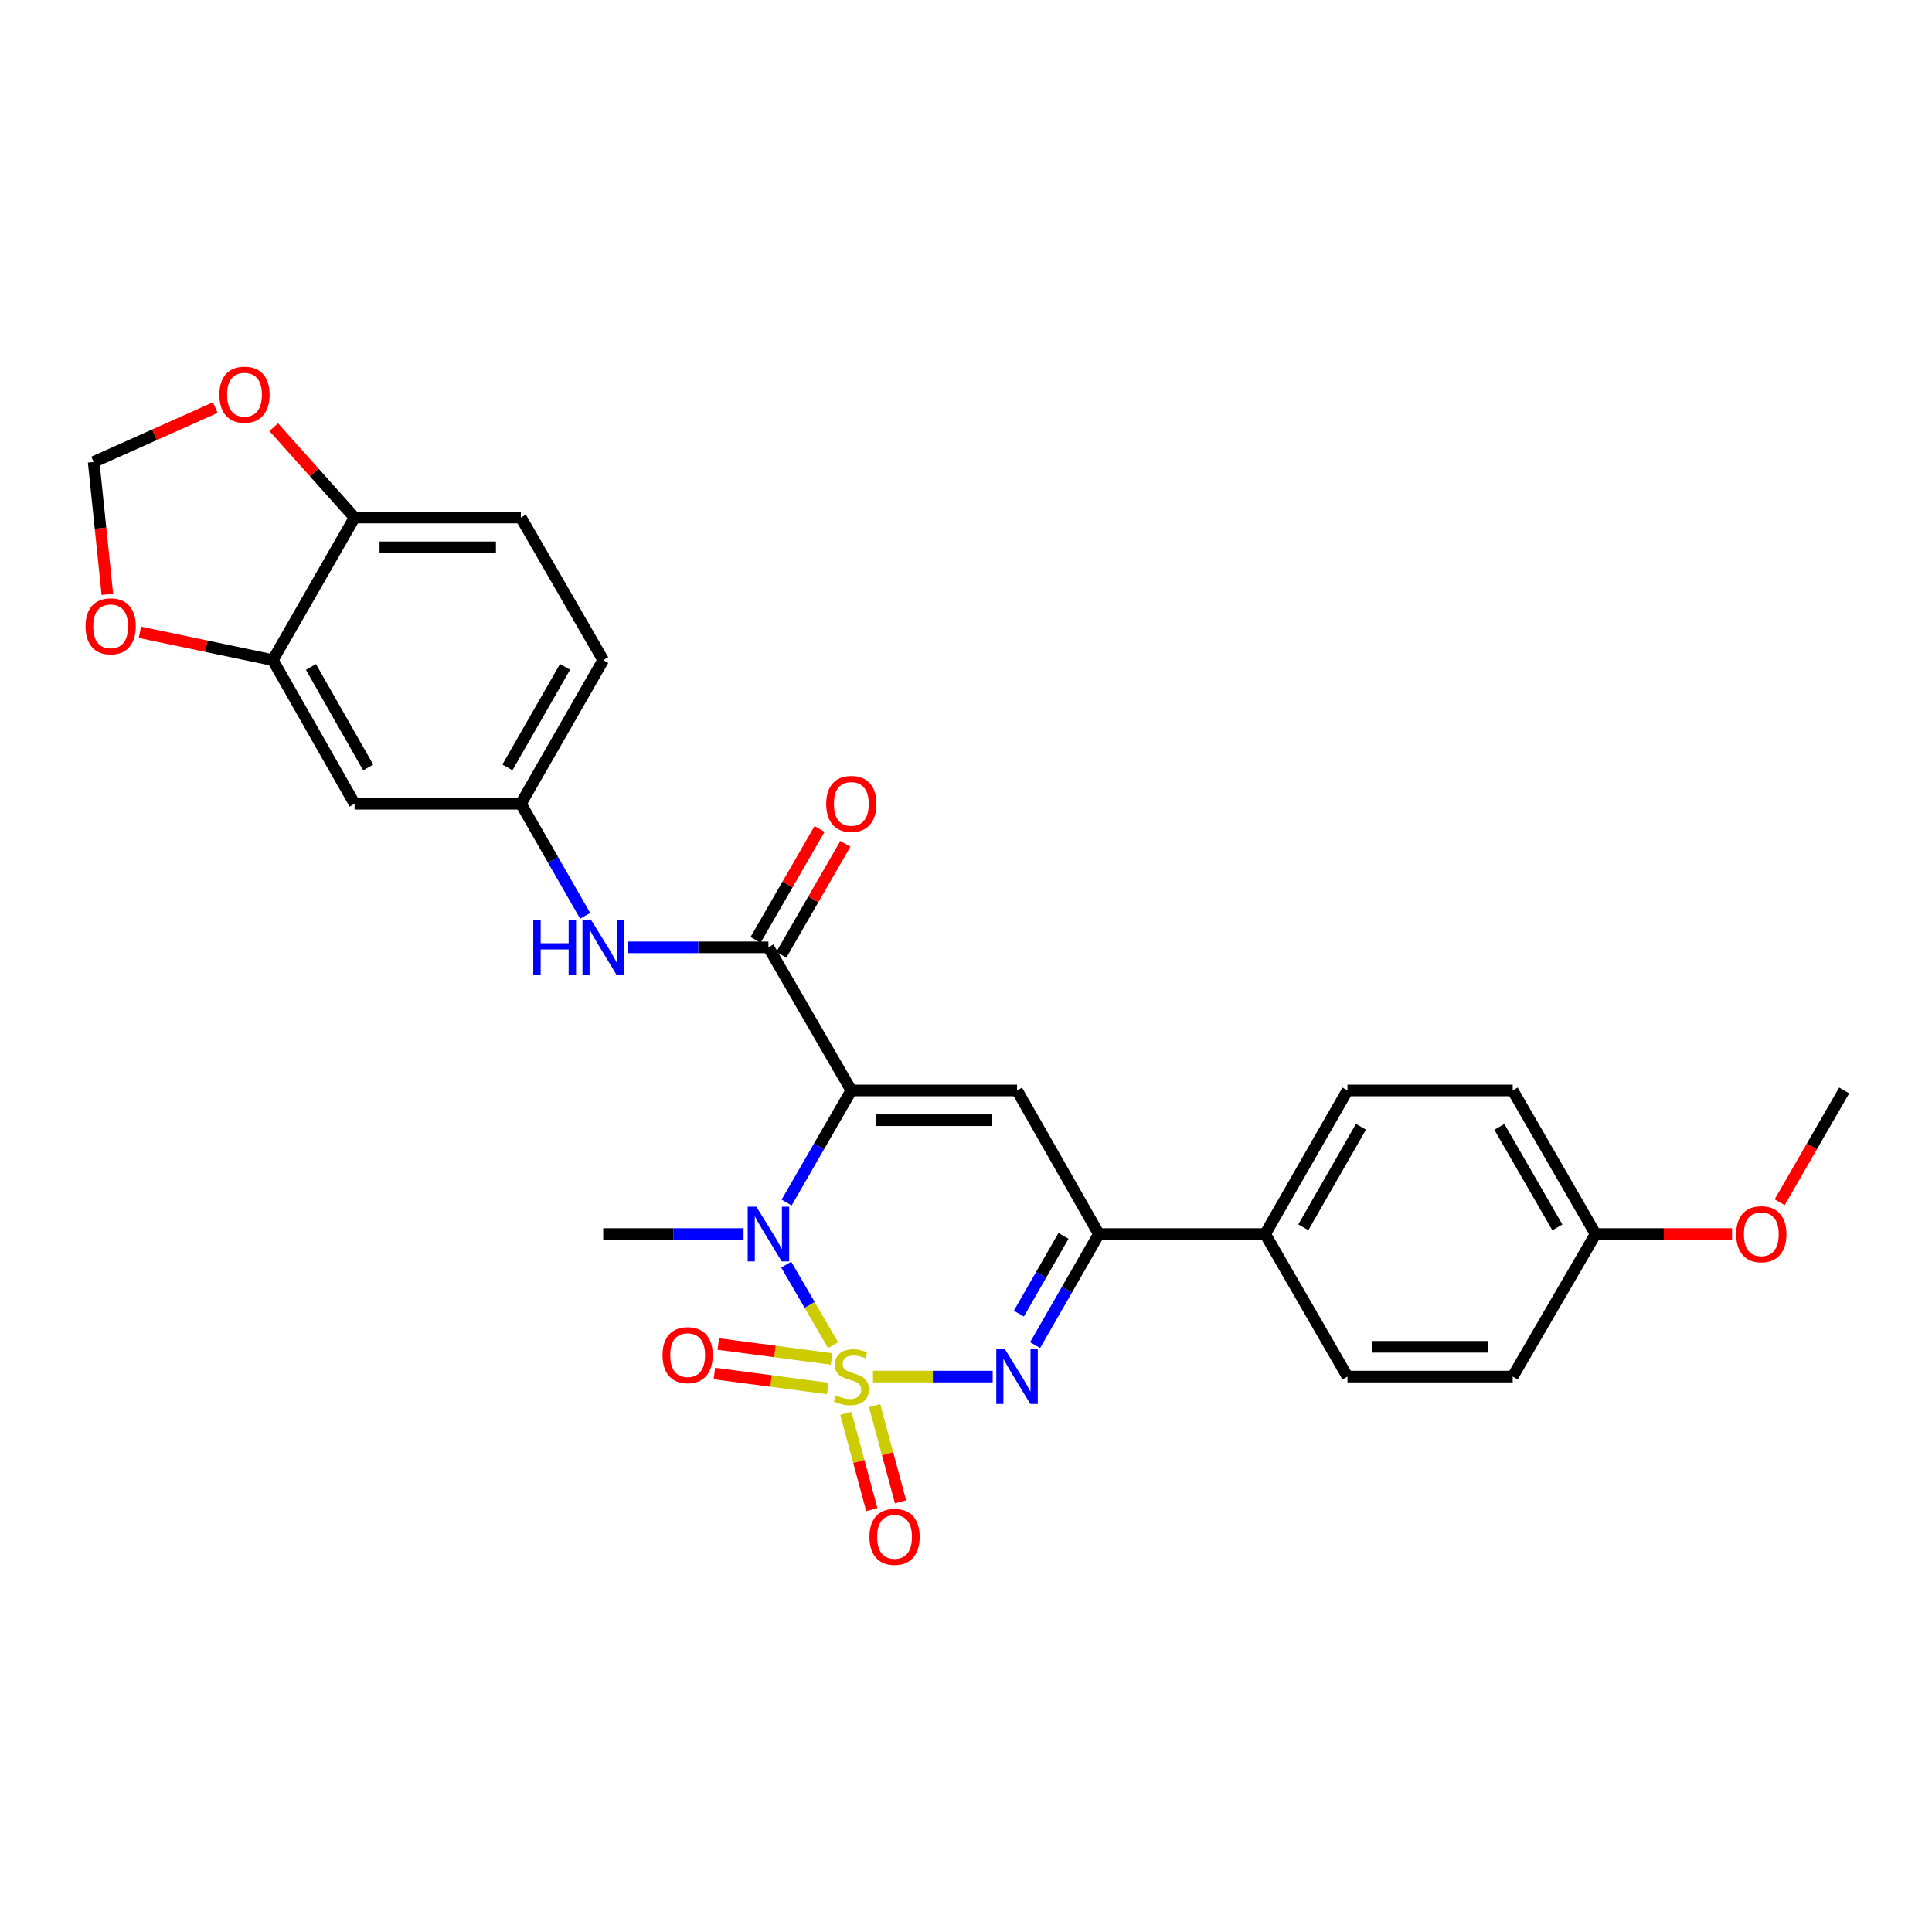 <?xml version='1.0' encoding='iso-8859-1'?>
<svg version='1.1' baseProfile='full'
              xmlns='http://www.w3.org/2000/svg'
                      xmlns:rdkit='http://www.rdkit.org/xml'
                      xmlns:xlink='http://www.w3.org/1999/xlink'
                  xml:space='preserve'
width='1000px' height='1000px' viewBox='0 0 1000 1000'>
<!-- END OF HEADER -->
<rect style='opacity:1.0;fill:#FFFFFF;stroke:none' width='1000' height='1000' x='0' y='0'> </rect>
<path class='bond-1' d='M 431.191,696.272 L 419.067,675.419' style='fill:none;fill-rule:evenodd;stroke:#CCCC00;stroke-width:6px;stroke-linecap:butt;stroke-linejoin:miter;stroke-opacity:1' />
<path class='bond-1' d='M 419.067,675.419 L 406.944,654.567' style='fill:none;fill-rule:evenodd;stroke:#0000FF;stroke-width:6px;stroke-linecap:butt;stroke-linejoin:miter;stroke-opacity:1' />
<path class='bond-2' d='M 451.865,712.525 L 482.838,712.525' style='fill:none;fill-rule:evenodd;stroke:#CCCC00;stroke-width:6px;stroke-linecap:butt;stroke-linejoin:miter;stroke-opacity:1' />
<path class='bond-2' d='M 482.838,712.525 L 513.811,712.525' style='fill:none;fill-rule:evenodd;stroke:#0000FF;stroke-width:6px;stroke-linecap:butt;stroke-linejoin:miter;stroke-opacity:1' />
<path class='bond-7' d='M 430.432,703.407 L 401.106,699.537' style='fill:none;fill-rule:evenodd;stroke:#CCCC00;stroke-width:6px;stroke-linecap:butt;stroke-linejoin:miter;stroke-opacity:1' />
<path class='bond-7' d='M 401.106,699.537 L 371.78,695.668' style='fill:none;fill-rule:evenodd;stroke:#FF0000;stroke-width:6px;stroke-linecap:butt;stroke-linejoin:miter;stroke-opacity:1' />
<path class='bond-7' d='M 428.416,718.683 L 399.09,714.814' style='fill:none;fill-rule:evenodd;stroke:#CCCC00;stroke-width:6px;stroke-linecap:butt;stroke-linejoin:miter;stroke-opacity:1' />
<path class='bond-7' d='M 399.09,714.814 L 369.764,710.944' style='fill:none;fill-rule:evenodd;stroke:#FF0000;stroke-width:6px;stroke-linecap:butt;stroke-linejoin:miter;stroke-opacity:1' />
<path class='bond-8' d='M 437.8,731.56 L 444.526,756.467' style='fill:none;fill-rule:evenodd;stroke:#CCCC00;stroke-width:6px;stroke-linecap:butt;stroke-linejoin:miter;stroke-opacity:1' />
<path class='bond-8' d='M 444.526,756.467 L 451.252,781.374' style='fill:none;fill-rule:evenodd;stroke:#FF0000;stroke-width:6px;stroke-linecap:butt;stroke-linejoin:miter;stroke-opacity:1' />
<path class='bond-8' d='M 452.676,727.543 L 459.402,752.45' style='fill:none;fill-rule:evenodd;stroke:#CCCC00;stroke-width:6px;stroke-linecap:butt;stroke-linejoin:miter;stroke-opacity:1' />
<path class='bond-8' d='M 459.402,752.45 L 466.128,777.356' style='fill:none;fill-rule:evenodd;stroke:#FF0000;stroke-width:6px;stroke-linecap:butt;stroke-linejoin:miter;stroke-opacity:1' />
<path class='bond-0' d='M 440.64,564.414 L 423.897,593.426' style='fill:none;fill-rule:evenodd;stroke:#000000;stroke-width:6px;stroke-linecap:butt;stroke-linejoin:miter;stroke-opacity:1' />
<path class='bond-0' d='M 423.897,593.426 L 407.154,622.438' style='fill:none;fill-rule:evenodd;stroke:#0000FF;stroke-width:6px;stroke-linecap:butt;stroke-linejoin:miter;stroke-opacity:1' />
<path class='bond-4' d='M 440.64,564.414 L 397.744,490.341' style='fill:none;fill-rule:evenodd;stroke:#000000;stroke-width:6px;stroke-linecap:butt;stroke-linejoin:miter;stroke-opacity:1' />
<path class='bond-28' d='M 440.64,564.414 L 526.415,564.414' style='fill:none;fill-rule:evenodd;stroke:#000000;stroke-width:6px;stroke-linecap:butt;stroke-linejoin:miter;stroke-opacity:1' />
<path class='bond-28' d='M 453.506,579.822 L 513.549,579.822' style='fill:none;fill-rule:evenodd;stroke:#000000;stroke-width:6px;stroke-linecap:butt;stroke-linejoin:miter;stroke-opacity:1' />
<path class='bond-21' d='M 384.866,638.744 L 348.546,638.744' style='fill:none;fill-rule:evenodd;stroke:#0000FF;stroke-width:6px;stroke-linecap:butt;stroke-linejoin:miter;stroke-opacity:1' />
<path class='bond-21' d='M 348.546,638.744 L 312.226,638.744' style='fill:none;fill-rule:evenodd;stroke:#000000;stroke-width:6px;stroke-linecap:butt;stroke-linejoin:miter;stroke-opacity:1' />
<path class='bond-5' d='M 535.765,696.239 L 552.269,667.491' style='fill:none;fill-rule:evenodd;stroke:#0000FF;stroke-width:6px;stroke-linecap:butt;stroke-linejoin:miter;stroke-opacity:1' />
<path class='bond-5' d='M 552.269,667.491 L 568.772,638.744' style='fill:none;fill-rule:evenodd;stroke:#000000;stroke-width:6px;stroke-linecap:butt;stroke-linejoin:miter;stroke-opacity:1' />
<path class='bond-5' d='M 527.353,679.943 L 538.905,659.819' style='fill:none;fill-rule:evenodd;stroke:#0000FF;stroke-width:6px;stroke-linecap:butt;stroke-linejoin:miter;stroke-opacity:1' />
<path class='bond-5' d='M 538.905,659.819 L 550.458,639.696' style='fill:none;fill-rule:evenodd;stroke:#000000;stroke-width:6px;stroke-linecap:butt;stroke-linejoin:miter;stroke-opacity:1' />
<path class='bond-3' d='M 526.415,564.414 L 568.772,638.744' style='fill:none;fill-rule:evenodd;stroke:#000000;stroke-width:6px;stroke-linecap:butt;stroke-linejoin:miter;stroke-opacity:1' />
<path class='bond-6' d='M 397.744,490.341 L 361.424,490.341' style='fill:none;fill-rule:evenodd;stroke:#000000;stroke-width:6px;stroke-linecap:butt;stroke-linejoin:miter;stroke-opacity:1' />
<path class='bond-6' d='M 361.424,490.341 L 325.104,490.341' style='fill:none;fill-rule:evenodd;stroke:#0000FF;stroke-width:6px;stroke-linecap:butt;stroke-linejoin:miter;stroke-opacity:1' />
<path class='bond-16' d='M 404.417,494.192 L 420.986,465.484' style='fill:none;fill-rule:evenodd;stroke:#000000;stroke-width:6px;stroke-linecap:butt;stroke-linejoin:miter;stroke-opacity:1' />
<path class='bond-16' d='M 420.986,465.484 L 437.556,436.776' style='fill:none;fill-rule:evenodd;stroke:#FF0000;stroke-width:6px;stroke-linecap:butt;stroke-linejoin:miter;stroke-opacity:1' />
<path class='bond-16' d='M 391.071,486.49 L 407.641,457.782' style='fill:none;fill-rule:evenodd;stroke:#000000;stroke-width:6px;stroke-linecap:butt;stroke-linejoin:miter;stroke-opacity:1' />
<path class='bond-16' d='M 407.641,457.782 L 424.21,429.074' style='fill:none;fill-rule:evenodd;stroke:#FF0000;stroke-width:6px;stroke-linecap:butt;stroke-linejoin:miter;stroke-opacity:1' />
<path class='bond-11' d='M 568.772,638.744 L 654.838,638.744' style='fill:none;fill-rule:evenodd;stroke:#000000;stroke-width:6px;stroke-linecap:butt;stroke-linejoin:miter;stroke-opacity:1' />
<path class='bond-14' d='M 302.877,474.039 L 286.24,445.029' style='fill:none;fill-rule:evenodd;stroke:#0000FF;stroke-width:6px;stroke-linecap:butt;stroke-linejoin:miter;stroke-opacity:1' />
<path class='bond-14' d='M 286.24,445.029 L 269.604,416.02' style='fill:none;fill-rule:evenodd;stroke:#000000;stroke-width:6px;stroke-linecap:butt;stroke-linejoin:miter;stroke-opacity:1' />
<path class='bond-9' d='M 141.198,341.681 L 183.538,416.02' style='fill:none;fill-rule:evenodd;stroke:#000000;stroke-width:6px;stroke-linecap:butt;stroke-linejoin:miter;stroke-opacity:1' />
<path class='bond-9' d='M 160.938,345.206 L 190.576,397.243' style='fill:none;fill-rule:evenodd;stroke:#000000;stroke-width:6px;stroke-linecap:butt;stroke-linejoin:miter;stroke-opacity:1' />
<path class='bond-13' d='M 141.198,341.681 L 106.807,334.476' style='fill:none;fill-rule:evenodd;stroke:#000000;stroke-width:6px;stroke-linecap:butt;stroke-linejoin:miter;stroke-opacity:1' />
<path class='bond-13' d='M 106.807,334.476 L 72.416,327.271' style='fill:none;fill-rule:evenodd;stroke:#FF0000;stroke-width:6px;stroke-linecap:butt;stroke-linejoin:miter;stroke-opacity:1' />
<path class='bond-30' d='M 141.198,341.681 L 183.538,267.891' style='fill:none;fill-rule:evenodd;stroke:#000000;stroke-width:6px;stroke-linecap:butt;stroke-linejoin:miter;stroke-opacity:1' />
<path class='bond-10' d='M 183.538,416.02 L 269.604,416.02' style='fill:none;fill-rule:evenodd;stroke:#000000;stroke-width:6px;stroke-linecap:butt;stroke-linejoin:miter;stroke-opacity:1' />
<path class='bond-19' d='M 654.838,638.744 L 697.452,564.414' style='fill:none;fill-rule:evenodd;stroke:#000000;stroke-width:6px;stroke-linecap:butt;stroke-linejoin:miter;stroke-opacity:1' />
<path class='bond-19' d='M 674.598,635.258 L 704.427,583.227' style='fill:none;fill-rule:evenodd;stroke:#000000;stroke-width:6px;stroke-linecap:butt;stroke-linejoin:miter;stroke-opacity:1' />
<path class='bond-20' d='M 654.838,638.744 L 697.452,712.525' style='fill:none;fill-rule:evenodd;stroke:#000000;stroke-width:6px;stroke-linecap:butt;stroke-linejoin:miter;stroke-opacity:1' />
<path class='bond-12' d='M 183.538,267.891 L 269.604,267.891' style='fill:none;fill-rule:evenodd;stroke:#000000;stroke-width:6px;stroke-linecap:butt;stroke-linejoin:miter;stroke-opacity:1' />
<path class='bond-12' d='M 196.448,283.299 L 256.694,283.299' style='fill:none;fill-rule:evenodd;stroke:#000000;stroke-width:6px;stroke-linecap:butt;stroke-linejoin:miter;stroke-opacity:1' />
<path class='bond-15' d='M 183.538,267.891 L 162.602,244.499' style='fill:none;fill-rule:evenodd;stroke:#000000;stroke-width:6px;stroke-linecap:butt;stroke-linejoin:miter;stroke-opacity:1' />
<path class='bond-15' d='M 162.602,244.499 L 141.665,221.107' style='fill:none;fill-rule:evenodd;stroke:#FF0000;stroke-width:6px;stroke-linecap:butt;stroke-linejoin:miter;stroke-opacity:1' />
<path class='bond-17' d='M 55.57,307.642 L 52.025,273.381' style='fill:none;fill-rule:evenodd;stroke:#FF0000;stroke-width:6px;stroke-linecap:butt;stroke-linejoin:miter;stroke-opacity:1' />
<path class='bond-17' d='M 52.025,273.381 L 48.481,239.119' style='fill:none;fill-rule:evenodd;stroke:#000000;stroke-width:6px;stroke-linecap:butt;stroke-linejoin:miter;stroke-opacity:1' />
<path class='bond-22' d='M 269.604,416.02 L 312.226,341.681' style='fill:none;fill-rule:evenodd;stroke:#000000;stroke-width:6px;stroke-linecap:butt;stroke-linejoin:miter;stroke-opacity:1' />
<path class='bond-22' d='M 262.63,397.205 L 292.465,345.168' style='fill:none;fill-rule:evenodd;stroke:#000000;stroke-width:6px;stroke-linecap:butt;stroke-linejoin:miter;stroke-opacity:1' />
<path class='bond-31' d='M 111.405,210.98 L 79.943,225.05' style='fill:none;fill-rule:evenodd;stroke:#FF0000;stroke-width:6px;stroke-linecap:butt;stroke-linejoin:miter;stroke-opacity:1' />
<path class='bond-31' d='M 79.943,225.05 L 48.481,239.119' style='fill:none;fill-rule:evenodd;stroke:#000000;stroke-width:6px;stroke-linecap:butt;stroke-linejoin:miter;stroke-opacity:1' />
<path class='bond-18' d='M 269.604,267.891 L 312.226,341.681' style='fill:none;fill-rule:evenodd;stroke:#000000;stroke-width:6px;stroke-linecap:butt;stroke-linejoin:miter;stroke-opacity:1' />
<path class='bond-24' d='M 697.452,564.414 L 782.97,564.414' style='fill:none;fill-rule:evenodd;stroke:#000000;stroke-width:6px;stroke-linecap:butt;stroke-linejoin:miter;stroke-opacity:1' />
<path class='bond-25' d='M 697.452,712.525 L 782.97,712.525' style='fill:none;fill-rule:evenodd;stroke:#000000;stroke-width:6px;stroke-linecap:butt;stroke-linejoin:miter;stroke-opacity:1' />
<path class='bond-25' d='M 710.279,697.117 L 770.142,697.117' style='fill:none;fill-rule:evenodd;stroke:#000000;stroke-width:6px;stroke-linecap:butt;stroke-linejoin:miter;stroke-opacity:1' />
<path class='bond-23' d='M 825.874,638.744 L 782.97,712.525' style='fill:none;fill-rule:evenodd;stroke:#000000;stroke-width:6px;stroke-linecap:butt;stroke-linejoin:miter;stroke-opacity:1' />
<path class='bond-26' d='M 825.874,638.744 L 861.19,638.744' style='fill:none;fill-rule:evenodd;stroke:#000000;stroke-width:6px;stroke-linecap:butt;stroke-linejoin:miter;stroke-opacity:1' />
<path class='bond-26' d='M 861.19,638.744 L 896.505,638.744' style='fill:none;fill-rule:evenodd;stroke:#FF0000;stroke-width:6px;stroke-linecap:butt;stroke-linejoin:miter;stroke-opacity:1' />
<path class='bond-29' d='M 825.874,638.744 L 782.97,564.414' style='fill:none;fill-rule:evenodd;stroke:#000000;stroke-width:6px;stroke-linecap:butt;stroke-linejoin:miter;stroke-opacity:1' />
<path class='bond-29' d='M 806.094,635.297 L 776.06,583.266' style='fill:none;fill-rule:evenodd;stroke:#000000;stroke-width:6px;stroke-linecap:butt;stroke-linejoin:miter;stroke-opacity:1' />
<path class='bond-27' d='M 921.152,622.278 L 937.849,593.346' style='fill:none;fill-rule:evenodd;stroke:#FF0000;stroke-width:6px;stroke-linecap:butt;stroke-linejoin:miter;stroke-opacity:1' />
<path class='bond-27' d='M 937.849,593.346 L 954.545,564.414' style='fill:none;fill-rule:evenodd;stroke:#000000;stroke-width:6px;stroke-linecap:butt;stroke-linejoin:miter;stroke-opacity:1' />
<path  class='atom-0' d='M 432.64 722.245
Q 432.96 722.365, 434.28 722.925
Q 435.6 723.485, 437.04 723.845
Q 438.52 724.165, 439.96 724.165
Q 442.64 724.165, 444.2 722.885
Q 445.76 721.565, 445.76 719.285
Q 445.76 717.725, 444.96 716.765
Q 444.2 715.805, 443 715.285
Q 441.8 714.765, 439.8 714.165
Q 437.28 713.405, 435.76 712.685
Q 434.28 711.965, 433.2 710.445
Q 432.16 708.925, 432.16 706.365
Q 432.16 702.805, 434.56 700.605
Q 437 698.405, 441.8 698.405
Q 445.08 698.405, 448.8 699.965
L 447.88 703.045
Q 444.48 701.645, 441.92 701.645
Q 439.16 701.645, 437.64 702.805
Q 436.12 703.925, 436.16 705.885
Q 436.16 707.405, 436.92 708.325
Q 437.72 709.245, 438.84 709.765
Q 440 710.285, 441.92 710.885
Q 444.48 711.685, 446 712.485
Q 447.52 713.285, 448.6 714.925
Q 449.72 716.525, 449.72 719.285
Q 449.72 723.205, 447.08 725.325
Q 444.48 727.405, 440.12 727.405
Q 437.6 727.405, 435.68 726.845
Q 433.8 726.325, 431.56 725.405
L 432.64 722.245
' fill='#CCCC00'/>
<path  class='atom-2' d='M 391.484 624.584
L 400.764 639.584
Q 401.684 641.064, 403.164 643.744
Q 404.644 646.424, 404.724 646.584
L 404.724 624.584
L 408.484 624.584
L 408.484 652.904
L 404.604 652.904
L 394.644 636.504
Q 393.484 634.584, 392.244 632.384
Q 391.044 630.184, 390.684 629.504
L 390.684 652.904
L 387.004 652.904
L 387.004 624.584
L 391.484 624.584
' fill='#0000FF'/>
<path  class='atom-3' d='M 520.155 698.365
L 529.435 713.365
Q 530.355 714.845, 531.835 717.525
Q 533.315 720.205, 533.395 720.365
L 533.395 698.365
L 537.155 698.365
L 537.155 726.685
L 533.275 726.685
L 523.315 710.285
Q 522.155 708.365, 520.915 706.165
Q 519.715 703.965, 519.355 703.285
L 519.355 726.685
L 515.675 726.685
L 515.675 698.365
L 520.155 698.365
' fill='#0000FF'/>
<path  class='atom-7' d='M 276.006 476.181
L 279.846 476.181
L 279.846 488.221
L 294.326 488.221
L 294.326 476.181
L 298.166 476.181
L 298.166 504.501
L 294.326 504.501
L 294.326 491.421
L 279.846 491.421
L 279.846 504.501
L 276.006 504.501
L 276.006 476.181
' fill='#0000FF'/>
<path  class='atom-7' d='M 305.966 476.181
L 315.246 491.181
Q 316.166 492.661, 317.646 495.341
Q 319.126 498.021, 319.206 498.181
L 319.206 476.181
L 322.966 476.181
L 322.966 504.501
L 319.086 504.501
L 309.126 488.101
Q 307.966 486.181, 306.726 483.981
Q 305.526 481.781, 305.166 481.101
L 305.166 504.501
L 301.486 504.501
L 301.486 476.181
L 305.966 476.181
' fill='#0000FF'/>
<path  class='atom-8' d='M 342.918 701.426
Q 342.918 694.626, 346.278 690.826
Q 349.638 687.026, 355.918 687.026
Q 362.198 687.026, 365.558 690.826
Q 368.918 694.626, 368.918 701.426
Q 368.918 708.306, 365.518 712.226
Q 362.118 716.106, 355.918 716.106
Q 349.678 716.106, 346.278 712.226
Q 342.918 708.346, 342.918 701.426
M 355.918 712.906
Q 360.238 712.906, 362.558 710.026
Q 364.918 707.106, 364.918 701.426
Q 364.918 695.866, 362.558 693.066
Q 360.238 690.226, 355.918 690.226
Q 351.598 690.226, 349.238 693.026
Q 346.918 695.826, 346.918 701.426
Q 346.918 707.146, 349.238 710.026
Q 351.598 712.906, 355.918 712.906
' fill='#FF0000'/>
<path  class='atom-9' d='M 450.017 795.47
Q 450.017 788.67, 453.377 784.87
Q 456.737 781.07, 463.017 781.07
Q 469.297 781.07, 472.657 784.87
Q 476.017 788.67, 476.017 795.47
Q 476.017 802.35, 472.617 806.27
Q 469.217 810.15, 463.017 810.15
Q 456.777 810.15, 453.377 806.27
Q 450.017 802.39, 450.017 795.47
M 463.017 806.95
Q 467.337 806.95, 469.657 804.07
Q 472.017 801.15, 472.017 795.47
Q 472.017 789.91, 469.657 787.11
Q 467.337 784.27, 463.017 784.27
Q 458.697 784.27, 456.337 787.07
Q 454.017 789.87, 454.017 795.47
Q 454.017 801.19, 456.337 804.07
Q 458.697 806.95, 463.017 806.95
' fill='#FF0000'/>
<path  class='atom-14' d='M 44.272 324.178
Q 44.272 317.378, 47.632 313.578
Q 50.992 309.778, 57.272 309.778
Q 63.552 309.778, 66.912 313.578
Q 70.272 317.378, 70.272 324.178
Q 70.272 331.058, 66.872 334.978
Q 63.472 338.858, 57.272 338.858
Q 51.032 338.858, 47.632 334.978
Q 44.272 331.098, 44.272 324.178
M 57.272 335.658
Q 61.592 335.658, 63.912 332.778
Q 66.272 329.858, 66.272 324.178
Q 66.272 318.618, 63.912 315.818
Q 61.592 312.978, 57.272 312.978
Q 52.952 312.978, 50.592 315.778
Q 48.272 318.578, 48.272 324.178
Q 48.272 329.898, 50.592 332.778
Q 52.952 335.658, 57.272 335.658
' fill='#FF0000'/>
<path  class='atom-16' d='M 113.543 204.29
Q 113.543 197.49, 116.903 193.69
Q 120.263 189.89, 126.543 189.89
Q 132.823 189.89, 136.183 193.69
Q 139.543 197.49, 139.543 204.29
Q 139.543 211.17, 136.143 215.09
Q 132.743 218.97, 126.543 218.97
Q 120.303 218.97, 116.903 215.09
Q 113.543 211.21, 113.543 204.29
M 126.543 215.77
Q 130.863 215.77, 133.183 212.89
Q 135.543 209.97, 135.543 204.29
Q 135.543 198.73, 133.183 195.93
Q 130.863 193.09, 126.543 193.09
Q 122.223 193.09, 119.863 195.89
Q 117.543 198.69, 117.543 204.29
Q 117.543 210.01, 119.863 212.89
Q 122.223 215.77, 126.543 215.77
' fill='#FF0000'/>
<path  class='atom-17' d='M 427.64 416.1
Q 427.64 409.3, 431 405.5
Q 434.36 401.7, 440.64 401.7
Q 446.92 401.7, 450.28 405.5
Q 453.64 409.3, 453.64 416.1
Q 453.64 422.98, 450.24 426.9
Q 446.84 430.78, 440.64 430.78
Q 434.4 430.78, 431 426.9
Q 427.64 423.02, 427.64 416.1
M 440.64 427.58
Q 444.96 427.58, 447.28 424.7
Q 449.64 421.78, 449.64 416.1
Q 449.64 410.54, 447.28 407.74
Q 444.96 404.9, 440.64 404.9
Q 436.32 404.9, 433.96 407.7
Q 431.64 410.5, 431.64 416.1
Q 431.64 421.82, 433.96 424.7
Q 436.32 427.58, 440.64 427.58
' fill='#FF0000'/>
<path  class='atom-27' d='M 898.649 638.824
Q 898.649 632.024, 902.009 628.224
Q 905.369 624.424, 911.649 624.424
Q 917.929 624.424, 921.289 628.224
Q 924.649 632.024, 924.649 638.824
Q 924.649 645.704, 921.249 649.624
Q 917.849 653.504, 911.649 653.504
Q 905.409 653.504, 902.009 649.624
Q 898.649 645.744, 898.649 638.824
M 911.649 650.304
Q 915.969 650.304, 918.289 647.424
Q 920.649 644.504, 920.649 638.824
Q 920.649 633.264, 918.289 630.464
Q 915.969 627.624, 911.649 627.624
Q 907.329 627.624, 904.969 630.424
Q 902.649 633.224, 902.649 638.824
Q 902.649 644.544, 904.969 647.424
Q 907.329 650.304, 911.649 650.304
' fill='#FF0000'/>
</svg>
